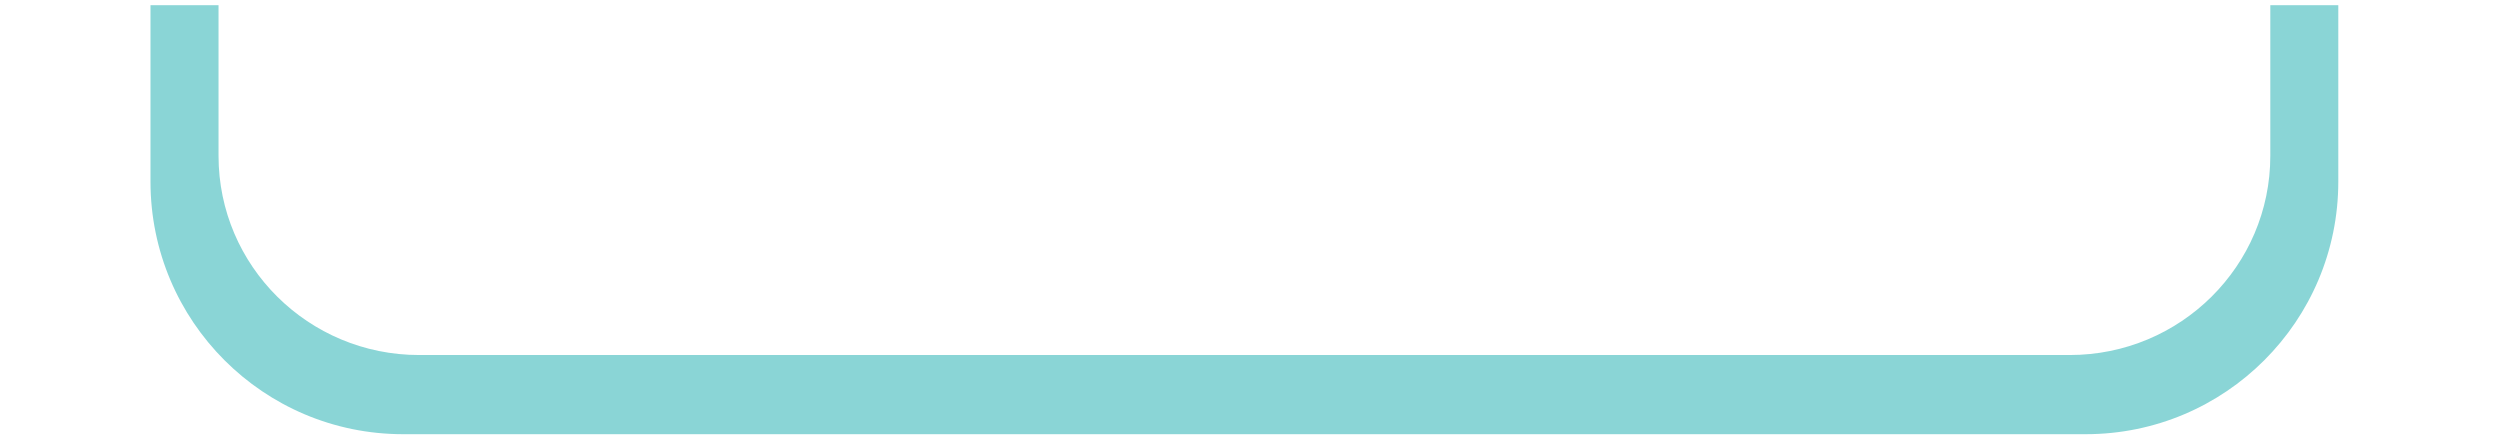 <?xml version="1.0" encoding="UTF-8"?> <svg xmlns="http://www.w3.org/2000/svg" width="439" height="77" viewBox="0 0 439 77" fill="none"> <g clip-path="url(#clip0_387_44160)"> <path fill-rule="evenodd" clip-rule="evenodd" d="M70.777 -725.996C46.283 -725.996 26.426 -706.139 26.426 -681.645V-594.939H25.838C23.964 -594.939 22.445 -593.42 22.445 -591.546V-565.567C22.445 -563.693 23.964 -562.174 25.838 -562.174H26.426V-538.341H25.838C23.964 -538.341 22.445 -536.822 22.445 -534.949V-485.14C22.445 -483.267 23.964 -481.748 25.838 -481.748H26.426V-467.847H25.838C23.964 -467.847 22.445 -466.328 22.445 -464.454V-413.653C22.445 -411.779 23.964 -410.26 25.838 -410.26H26.426V31.893C26.426 56.388 46.283 76.244 70.777 76.244H366.254C390.748 76.244 410.605 56.388 410.605 31.893V-428.136C412.802 -428.137 414.583 -429.919 414.583 -432.117V-516.492C414.583 -518.69 412.802 -520.472 410.605 -520.473V-681.645C410.605 -706.139 390.748 -725.996 366.254 -725.996H70.777ZM38.375 -677.127C38.375 -696.44 54.146 -712.097 73.603 -712.097H133.92V-707.139C133.92 -696.184 142.495 -687.307 153.072 -687.307H283.966C294.542 -687.307 303.118 -696.186 303.118 -707.139V-712.097H363.439C382.895 -712.097 398.667 -696.441 398.667 -677.127V27.372C398.667 46.686 382.896 62.343 363.439 62.343H73.603C54.147 62.343 38.375 46.687 38.375 27.372V-677.127Z" fill="#8AD5D6"></path> </g> <defs> <clipPath id="clip0_387_44160"> <rect width="437.01" height="75.675" fill="white" transform="translate(0.992 0.91)"></rect> </clipPath> </defs> </svg> 